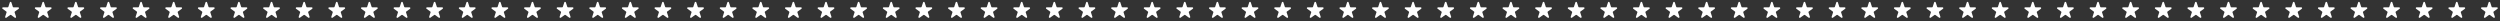 <?xml version="1.0" encoding="UTF-8"?> <svg xmlns="http://www.w3.org/2000/svg" width="1533" height="13" viewBox="0 0 1533 13" fill="none"><rect x="0" y="0" width="1533" height="13" fill="#333333" stroke="none"/><path d="M66.025 1.464C66.174 1.003 66.826 1.003 66.975 1.464L67.847 4.146C67.914 4.352 68.106 4.491 68.323 4.491H71.143C71.627 4.491 71.829 5.111 71.437 5.396L69.155 7.054C68.98 7.181 68.907 7.407 68.974 7.613L69.845 10.295C69.995 10.756 69.468 11.139 69.076 10.854L66.794 9.196C66.619 9.069 66.381 9.069 66.206 9.196L63.924 10.854C63.532 11.139 63.005 10.756 63.155 10.295L64.026 7.613C64.093 7.407 64.02 7.181 63.845 7.054L61.563 5.396C61.171 5.111 61.373 4.491 61.857 4.491H64.677C64.894 4.491 65.086 4.352 65.153 4.146L66.025 1.464Z" fill="white"></path><path d="M706.024 1.464C706.174 1.003 706.826 1.003 706.976 1.464L707.847 4.146C707.914 4.352 708.106 4.491 708.323 4.491H711.143C711.627 4.491 711.829 5.111 711.437 5.396L709.155 7.054C708.98 7.181 708.907 7.407 708.974 7.613L709.845 10.295C709.995 10.756 709.468 11.139 709.076 10.854L706.794 9.196C706.619 9.069 706.381 9.069 706.206 9.196L703.924 10.854C703.532 11.139 703.005 10.756 703.155 10.295L704.026 7.613C704.093 7.407 704.02 7.181 703.845 7.054L701.563 5.396C701.171 5.111 701.373 4.491 701.857 4.491H704.677C704.894 4.491 705.086 4.352 705.153 4.146L706.024 1.464Z" fill="white"></path><path d="M386.024 1.464C386.174 1.003 386.826 1.003 386.976 1.464L387.847 4.146C387.914 4.352 388.106 4.491 388.323 4.491H391.143C391.627 4.491 391.829 5.111 391.437 5.396L389.155 7.054C388.98 7.181 388.907 7.407 388.974 7.613L389.845 10.295C389.995 10.756 389.468 11.139 389.076 10.854L386.794 9.196C386.619 9.069 386.381 9.069 386.206 9.196L383.924 10.854C383.532 11.139 383.005 10.756 383.155 10.295L384.026 7.613C384.093 7.407 384.02 7.181 383.845 7.054L381.563 5.396C381.171 5.111 381.373 4.491 381.857 4.491H384.677C384.894 4.491 385.086 4.352 385.153 4.146L386.024 1.464Z" fill="white"></path><path d="M1026.02 1.464C1026.17 1.003 1026.83 1.003 1026.98 1.464L1027.85 4.146C1027.91 4.352 1028.11 4.491 1028.32 4.491H1031.14C1031.63 4.491 1031.83 5.111 1031.44 5.396L1029.16 7.054C1028.98 7.181 1028.91 7.407 1028.97 7.613L1029.85 10.295C1029.99 10.756 1029.47 11.139 1029.08 10.854L1026.79 9.196C1026.62 9.069 1026.38 9.069 1026.21 9.196L1023.92 10.854C1023.53 11.139 1023.01 10.756 1023.15 10.295L1024.03 7.613C1024.09 7.407 1024.02 7.181 1023.84 7.054L1021.56 5.396C1021.17 5.111 1021.37 4.491 1021.86 4.491H1024.68C1024.89 4.491 1025.09 4.352 1025.15 4.146L1026.02 1.464Z" fill="white"></path><path d="M226.024 1.464C226.174 1.003 226.826 1.003 226.976 1.464L227.847 4.146C227.914 4.352 228.106 4.491 228.323 4.491H231.143C231.627 4.491 231.829 5.111 231.437 5.396L229.155 7.054C228.98 7.181 228.907 7.407 228.974 7.613L229.845 10.295C229.995 10.756 229.468 11.139 229.076 10.854L226.794 9.196C226.619 9.069 226.381 9.069 226.206 9.196L223.924 10.854C223.532 11.139 223.005 10.756 223.155 10.295L224.026 7.613C224.093 7.407 224.02 7.181 223.845 7.054L221.563 5.396C221.171 5.111 221.373 4.491 221.857 4.491H224.677C224.894 4.491 225.086 4.352 225.153 4.146L226.024 1.464Z" fill="white"></path><path d="M866.024 1.464C866.174 1.003 866.826 1.003 866.976 1.464L867.847 4.146C867.914 4.352 868.106 4.491 868.323 4.491H871.143C871.627 4.491 871.829 5.111 871.437 5.396L869.155 7.054C868.98 7.181 868.907 7.407 868.974 7.613L869.845 10.295C869.995 10.756 869.468 11.139 869.076 10.854L866.794 9.196C866.619 9.069 866.381 9.069 866.206 9.196L863.924 10.854C863.532 11.139 863.005 10.756 863.155 10.295L864.026 7.613C864.093 7.407 864.02 7.181 863.845 7.054L861.563 5.396C861.171 5.111 861.373 4.491 861.857 4.491H864.677C864.894 4.491 865.086 4.352 865.153 4.146L866.024 1.464Z" fill="white"></path><path d="M546.024 1.464C546.174 1.003 546.826 1.003 546.976 1.464L547.847 4.146C547.914 4.352 548.106 4.491 548.323 4.491H551.143C551.627 4.491 551.829 5.111 551.437 5.396L549.155 7.054C548.98 7.181 548.907 7.407 548.974 7.613L549.845 10.295C549.995 10.756 549.468 11.139 549.076 10.854L546.794 9.196C546.619 9.069 546.381 9.069 546.206 9.196L543.924 10.854C543.532 11.139 543.005 10.756 543.155 10.295L544.026 7.613C544.093 7.407 544.02 7.181 543.845 7.054L541.563 5.396C541.171 5.111 541.373 4.491 541.857 4.491H544.677C544.894 4.491 545.086 4.352 545.153 4.146L546.024 1.464Z" fill="white"></path><path d="M1186.02 1.464C1186.17 1.003 1186.83 1.003 1186.98 1.464L1187.85 4.146C1187.91 4.352 1188.11 4.491 1188.32 4.491H1191.14C1191.63 4.491 1191.83 5.111 1191.44 5.396L1189.16 7.054C1188.98 7.181 1188.91 7.407 1188.97 7.613L1189.85 10.295C1189.99 10.756 1189.47 11.139 1189.08 10.854L1186.79 9.196C1186.62 9.069 1186.38 9.069 1186.21 9.196L1183.92 10.854C1183.53 11.139 1183.01 10.756 1183.15 10.295L1184.03 7.613C1184.09 7.407 1184.02 7.181 1183.84 7.054L1181.56 5.396C1181.17 5.111 1181.37 4.491 1181.86 4.491H1184.68C1184.89 4.491 1185.09 4.352 1185.15 4.146L1186.02 1.464Z" fill="white"></path><path d="M1426.02 1.464C1426.17 1.003 1426.83 1.003 1426.98 1.464L1427.85 4.146C1427.91 4.352 1428.11 4.491 1428.32 4.491H1431.14C1431.63 4.491 1431.83 5.111 1431.44 5.396L1429.16 7.054C1428.98 7.181 1428.91 7.407 1428.97 7.613L1429.85 10.295C1429.99 10.756 1429.47 11.139 1429.08 10.854L1426.79 9.196C1426.62 9.069 1426.38 9.069 1426.21 9.196L1423.92 10.854C1423.53 11.139 1423.01 10.756 1423.15 10.295L1424.03 7.613C1424.09 7.407 1424.02 7.181 1423.84 7.054L1421.56 5.396C1421.17 5.111 1421.37 4.491 1421.86 4.491H1424.68C1424.89 4.491 1425.09 4.352 1425.15 4.146L1426.02 1.464Z" fill="white"></path><path d="M146.024 1.464C146.174 1.003 146.826 1.003 146.976 1.464L147.847 4.146C147.914 4.352 148.106 4.491 148.323 4.491H151.143C151.627 4.491 151.829 5.111 151.437 5.396L149.155 7.054C148.98 7.181 148.907 7.407 148.974 7.613L149.845 10.295C149.995 10.756 149.468 11.139 149.076 10.854L146.794 9.196C146.619 9.069 146.381 9.069 146.206 9.196L143.924 10.854C143.532 11.139 143.005 10.756 143.155 10.295L144.026 7.613C144.093 7.407 144.02 7.181 143.845 7.054L141.563 5.396C141.171 5.111 141.373 4.491 141.857 4.491H144.677C144.894 4.491 145.086 4.352 145.153 4.146L146.024 1.464Z" fill="white"></path><path d="M786.024 1.464C786.174 1.003 786.826 1.003 786.976 1.464L787.847 4.146C787.914 4.352 788.106 4.491 788.323 4.491H791.143C791.627 4.491 791.829 5.111 791.437 5.396L789.155 7.054C788.98 7.181 788.907 7.407 788.974 7.613L789.845 10.295C789.995 10.756 789.468 11.139 789.076 10.854L786.794 9.196C786.619 9.069 786.381 9.069 786.206 9.196L783.924 10.854C783.532 11.139 783.005 10.756 783.155 10.295L784.026 7.613C784.093 7.407 784.02 7.181 783.845 7.054L781.563 5.396C781.171 5.111 781.373 4.491 781.857 4.491H784.677C784.894 4.491 785.086 4.352 785.153 4.146L786.024 1.464Z" fill="white"></path><path d="M466.024 1.464C466.174 1.003 466.826 1.003 466.976 1.464L467.847 4.146C467.914 4.352 468.106 4.491 468.323 4.491H471.143C471.627 4.491 471.829 5.111 471.437 5.396L469.155 7.054C468.98 7.181 468.907 7.407 468.974 7.613L469.845 10.295C469.995 10.756 469.468 11.139 469.076 10.854L466.794 9.196C466.619 9.069 466.381 9.069 466.206 9.196L463.924 10.854C463.532 11.139 463.005 10.756 463.155 10.295L464.026 7.613C464.093 7.407 464.02 7.181 463.845 7.054L461.563 5.396C461.171 5.111 461.373 4.491 461.857 4.491H464.677C464.894 4.491 465.086 4.352 465.153 4.146L466.024 1.464Z" fill="white"></path><path d="M1106.02 1.464C1106.17 1.003 1106.83 1.003 1106.98 1.464L1107.85 4.146C1107.91 4.352 1108.11 4.491 1108.32 4.491H1111.14C1111.63 4.491 1111.83 5.111 1111.44 5.396L1109.16 7.054C1108.98 7.181 1108.91 7.407 1108.97 7.613L1109.85 10.295C1109.99 10.756 1109.47 11.139 1109.08 10.854L1106.79 9.196C1106.62 9.069 1106.38 9.069 1106.21 9.196L1103.92 10.854C1103.53 11.139 1103.01 10.756 1103.15 10.295L1104.03 7.613C1104.09 7.407 1104.02 7.181 1103.84 7.054L1101.56 5.396C1101.17 5.111 1101.37 4.491 1101.86 4.491H1104.68C1104.89 4.491 1105.09 4.352 1105.15 4.146L1106.02 1.464Z" fill="white"></path><path d="M1346.02 1.464C1346.17 1.003 1346.83 1.003 1346.98 1.464L1347.85 4.146C1347.91 4.352 1348.11 4.491 1348.32 4.491H1351.14C1351.63 4.491 1351.83 5.111 1351.44 5.396L1349.16 7.054C1348.98 7.181 1348.91 7.407 1348.97 7.613L1349.85 10.295C1349.99 10.756 1349.47 11.139 1349.08 10.854L1346.79 9.196C1346.62 9.069 1346.38 9.069 1346.21 9.196L1343.92 10.854C1343.53 11.139 1343.01 10.756 1343.15 10.295L1344.03 7.613C1344.09 7.407 1344.02 7.181 1343.84 7.054L1341.56 5.396C1341.17 5.111 1341.37 4.491 1341.86 4.491H1344.68C1344.89 4.491 1345.09 4.352 1345.15 4.146L1346.02 1.464Z" fill="white"></path><path d="M306.024 1.464C306.174 1.003 306.826 1.003 306.976 1.464L307.847 4.146C307.914 4.352 308.106 4.491 308.323 4.491H311.143C311.627 4.491 311.829 5.111 311.437 5.396L309.155 7.054C308.98 7.181 308.907 7.407 308.974 7.613L309.845 10.295C309.995 10.756 309.468 11.139 309.076 10.854L306.794 9.196C306.619 9.069 306.381 9.069 306.206 9.196L303.924 10.854C303.532 11.139 303.005 10.756 303.155 10.295L304.026 7.613C304.093 7.407 304.02 7.181 303.845 7.054L301.563 5.396C301.171 5.111 301.373 4.491 301.857 4.491H304.677C304.894 4.491 305.086 4.352 305.153 4.146L306.024 1.464Z" fill="white"></path><path d="M946.024 1.464C946.174 1.003 946.826 1.003 946.976 1.464L947.847 4.146C947.914 4.352 948.106 4.491 948.323 4.491H951.143C951.627 4.491 951.829 5.111 951.437 5.396L949.155 7.054C948.98 7.181 948.907 7.407 948.974 7.613L949.845 10.295C949.995 10.756 949.468 11.139 949.076 10.854L946.794 9.196C946.619 9.069 946.381 9.069 946.206 9.196L943.924 10.854C943.532 11.139 943.005 10.756 943.155 10.295L944.026 7.613C944.093 7.407 944.02 7.181 943.845 7.054L941.563 5.396C941.171 5.111 941.373 4.491 941.857 4.491H944.677C944.894 4.491 945.086 4.352 945.153 4.146L946.024 1.464Z" fill="white"></path><path d="M626.024 1.464C626.174 1.003 626.826 1.003 626.976 1.464L627.847 4.146C627.914 4.352 628.106 4.491 628.323 4.491H631.143C631.627 4.491 631.829 5.111 631.437 5.396L629.155 7.054C628.98 7.181 628.907 7.407 628.974 7.613L629.845 10.295C629.995 10.756 629.468 11.139 629.076 10.854L626.794 9.196C626.619 9.069 626.381 9.069 626.206 9.196L623.924 10.854C623.532 11.139 623.005 10.756 623.155 10.295L624.026 7.613C624.093 7.407 624.02 7.181 623.845 7.054L621.563 5.396C621.171 5.111 621.373 4.491 621.857 4.491H624.677C624.894 4.491 625.086 4.352 625.153 4.146L626.024 1.464Z" fill="white"></path><path d="M1266.02 1.464C1266.17 1.003 1266.83 1.003 1266.98 1.464L1267.85 4.146C1267.91 4.352 1268.11 4.491 1268.32 4.491H1271.14C1271.63 4.491 1271.83 5.111 1271.44 5.396L1269.16 7.054C1268.98 7.181 1268.91 7.407 1268.97 7.613L1269.85 10.295C1269.99 10.756 1269.47 11.139 1269.08 10.854L1266.79 9.196C1266.62 9.069 1266.38 9.069 1266.21 9.196L1263.92 10.854C1263.53 11.139 1263.01 10.756 1263.15 10.295L1264.03 7.613C1264.09 7.407 1264.02 7.181 1263.84 7.054L1261.56 5.396C1261.17 5.111 1261.37 4.491 1261.86 4.491H1264.68C1264.89 4.491 1265.09 4.352 1265.15 4.146L1266.02 1.464Z" fill="white"></path><path d="M1506.02 1.464C1506.17 1.003 1506.83 1.003 1506.98 1.464L1507.85 4.146C1507.91 4.352 1508.11 4.491 1508.32 4.491H1511.14C1511.63 4.491 1511.83 5.111 1511.44 5.396L1509.16 7.054C1508.98 7.181 1508.91 7.407 1508.97 7.613L1509.85 10.295C1509.99 10.756 1509.47 11.139 1509.08 10.854L1506.79 9.196C1506.62 9.069 1506.38 9.069 1506.21 9.196L1503.92 10.854C1503.53 11.139 1503.01 10.756 1503.15 10.295L1504.03 7.613C1504.09 7.407 1504.02 7.181 1503.84 7.054L1501.56 5.396C1501.17 5.111 1501.37 4.491 1501.86 4.491H1504.68C1504.89 4.491 1505.09 4.352 1505.15 4.146L1506.02 1.464Z" fill="white"></path><path d="M1526.02 1.464C1526.17 1.003 1526.83 1.003 1526.98 1.464L1527.85 4.146C1527.91 4.352 1528.11 4.491 1528.32 4.491H1531.14C1531.63 4.491 1531.83 5.111 1531.44 5.396L1529.16 7.054C1528.98 7.181 1528.91 7.407 1528.97 7.613L1529.85 10.295C1529.99 10.756 1529.47 11.139 1529.08 10.854L1526.79 9.196C1526.62 9.069 1526.38 9.069 1526.21 9.196L1523.92 10.854C1523.53 11.139 1523.01 10.756 1523.15 10.295L1524.03 7.613C1524.09 7.407 1524.02 7.181 1523.84 7.054L1521.56 5.396C1521.17 5.111 1521.37 4.491 1521.86 4.491H1524.68C1524.89 4.491 1525.09 4.352 1525.15 4.146L1526.02 1.464Z" fill="white"></path><path d="M26.024 1.464C26.174 1.003 26.826 1.003 26.976 1.464L27.847 4.146C27.914 4.352 28.106 4.491 28.323 4.491H31.143C31.627 4.491 31.829 5.111 31.437 5.396L29.155 7.054C28.98 7.181 28.907 7.407 28.974 7.613L29.845 10.295C29.995 10.756 29.468 11.139 29.076 10.854L26.794 9.196C26.619 9.069 26.381 9.069 26.206 9.196L23.924 10.854C23.532 11.139 23.005 10.756 23.155 10.295L24.026 7.613C24.093 7.407 24.02 7.181 23.845 7.054L21.563 5.396C21.171 5.111 21.373 4.491 21.857 4.491H24.677C24.894 4.491 25.086 4.352 25.153 4.146L26.024 1.464Z" fill="white"></path><path d="M666.024 1.464C666.174 1.003 666.826 1.003 666.976 1.464L667.847 4.146C667.914 4.352 668.106 4.491 668.323 4.491H671.143C671.627 4.491 671.829 5.111 671.437 5.396L669.155 7.054C668.98 7.181 668.907 7.407 668.974 7.613L669.845 10.295C669.995 10.756 669.468 11.139 669.076 10.854L666.794 9.196C666.619 9.069 666.381 9.069 666.206 9.196L663.924 10.854C663.532 11.139 663.005 10.756 663.155 10.295L664.026 7.613C664.093 7.407 664.02 7.181 663.845 7.054L661.563 5.396C661.171 5.111 661.373 4.491 661.857 4.491H664.677C664.894 4.491 665.086 4.352 665.153 4.146L666.024 1.464Z" fill="white"></path><path d="M346.024 1.464C346.174 1.003 346.826 1.003 346.976 1.464L347.847 4.146C347.914 4.352 348.106 4.491 348.323 4.491H351.143C351.627 4.491 351.829 5.111 351.437 5.396L349.155 7.054C348.98 7.181 348.907 7.407 348.974 7.613L349.845 10.295C349.995 10.756 349.468 11.139 349.076 10.854L346.794 9.196C346.619 9.069 346.381 9.069 346.206 9.196L343.924 10.854C343.532 11.139 343.005 10.756 343.155 10.295L344.026 7.613C344.093 7.407 344.02 7.181 343.845 7.054L341.563 5.396C341.171 5.111 341.373 4.491 341.857 4.491H344.677C344.894 4.491 345.086 4.352 345.153 4.146L346.024 1.464Z" fill="white"></path><path d="M986.024 1.464C986.174 1.003 986.826 1.003 986.976 1.464L987.847 4.146C987.914 4.352 988.106 4.491 988.323 4.491H991.143C991.627 4.491 991.829 5.111 991.437 5.396L989.155 7.054C988.98 7.181 988.907 7.407 988.974 7.613L989.845 10.295C989.995 10.756 989.468 11.139 989.076 10.854L986.794 9.196C986.619 9.069 986.381 9.069 986.206 9.196L983.924 10.854C983.532 11.139 983.005 10.756 983.155 10.295L984.026 7.613C984.093 7.407 984.02 7.181 983.845 7.054L981.563 5.396C981.171 5.111 981.373 4.491 981.857 4.491H984.677C984.894 4.491 985.086 4.352 985.153 4.146L986.024 1.464Z" fill="white"></path><path d="M186.024 1.464C186.174 1.003 186.826 1.003 186.976 1.464L187.847 4.146C187.914 4.352 188.106 4.491 188.323 4.491H191.143C191.627 4.491 191.829 5.111 191.437 5.396L189.155 7.054C188.98 7.181 188.907 7.407 188.974 7.613L189.845 10.295C189.995 10.756 189.468 11.139 189.076 10.854L186.794 9.196C186.619 9.069 186.381 9.069 186.206 9.196L183.924 10.854C183.532 11.139 183.005 10.756 183.155 10.295L184.026 7.613C184.093 7.407 184.02 7.181 183.845 7.054L181.563 5.396C181.171 5.111 181.373 4.491 181.857 4.491H184.677C184.894 4.491 185.086 4.352 185.153 4.146L186.024 1.464Z" fill="white"></path><path d="M826.024 1.464C826.174 1.003 826.826 1.003 826.976 1.464L827.847 4.146C827.914 4.352 828.106 4.491 828.323 4.491H831.143C831.627 4.491 831.829 5.111 831.437 5.396L829.155 7.054C828.98 7.181 828.907 7.407 828.974 7.613L829.845 10.295C829.995 10.756 829.468 11.139 829.076 10.854L826.794 9.196C826.619 9.069 826.381 9.069 826.206 9.196L823.924 10.854C823.532 11.139 823.005 10.756 823.155 10.295L824.026 7.613C824.093 7.407 824.02 7.181 823.845 7.054L821.563 5.396C821.171 5.111 821.373 4.491 821.857 4.491H824.677C824.894 4.491 825.086 4.352 825.153 4.146L826.024 1.464Z" fill="white"></path><path d="M506.024 1.464C506.174 1.003 506.826 1.003 506.976 1.464L507.847 4.146C507.914 4.352 508.106 4.491 508.323 4.491H511.143C511.627 4.491 511.829 5.111 511.437 5.396L509.155 7.054C508.98 7.181 508.907 7.407 508.974 7.613L509.845 10.295C509.995 10.756 509.468 11.139 509.076 10.854L506.794 9.196C506.619 9.069 506.381 9.069 506.206 9.196L503.924 10.854C503.532 11.139 503.005 10.756 503.155 10.295L504.026 7.613C504.093 7.407 504.02 7.181 503.845 7.054L501.563 5.396C501.171 5.111 501.373 4.491 501.857 4.491H504.677C504.894 4.491 505.086 4.352 505.153 4.146L506.024 1.464Z" fill="white"></path><path d="M1146.02 1.464C1146.17 1.003 1146.83 1.003 1146.98 1.464L1147.85 4.146C1147.91 4.352 1148.11 4.491 1148.32 4.491H1151.14C1151.63 4.491 1151.83 5.111 1151.44 5.396L1149.16 7.054C1148.98 7.181 1148.91 7.407 1148.97 7.613L1149.85 10.295C1149.99 10.756 1149.47 11.139 1149.08 10.854L1146.79 9.196C1146.62 9.069 1146.38 9.069 1146.21 9.196L1143.92 10.854C1143.53 11.139 1143.01 10.756 1143.15 10.295L1144.03 7.613C1144.09 7.407 1144.02 7.181 1143.84 7.054L1141.56 5.396C1141.17 5.111 1141.37 4.491 1141.86 4.491H1144.68C1144.89 4.491 1145.09 4.352 1145.15 4.146L1146.02 1.464Z" fill="white"></path><path d="M1386.02 1.464C1386.17 1.003 1386.83 1.003 1386.98 1.464L1387.85 4.146C1387.91 4.352 1388.11 4.491 1388.32 4.491H1391.14C1391.63 4.491 1391.83 5.111 1391.44 5.396L1389.16 7.054C1388.98 7.181 1388.91 7.407 1388.97 7.613L1389.85 10.295C1389.99 10.756 1389.47 11.139 1389.08 10.854L1386.79 9.196C1386.62 9.069 1386.38 9.069 1386.21 9.196L1383.92 10.854C1383.53 11.139 1383.01 10.756 1383.15 10.295L1384.03 7.613C1384.09 7.407 1384.02 7.181 1383.84 7.054L1381.56 5.396C1381.17 5.111 1381.37 4.491 1381.86 4.491H1384.68C1384.89 4.491 1385.09 4.352 1385.15 4.146L1386.02 1.464Z" fill="white"></path><path d="M106.024 1.464C106.174 1.003 106.826 1.003 106.976 1.464L107.847 4.146C107.914 4.352 108.106 4.491 108.323 4.491H111.143C111.627 4.491 111.829 5.111 111.437 5.396L109.155 7.054C108.98 7.181 108.907 7.407 108.974 7.613L109.845 10.295C109.995 10.756 109.468 11.139 109.076 10.854L106.794 9.196C106.619 9.069 106.381 9.069 106.206 9.196L103.924 10.854C103.532 11.139 103.005 10.756 103.155 10.295L104.026 7.613C104.093 7.407 104.02 7.181 103.845 7.054L101.563 5.396C101.171 5.111 101.373 4.491 101.857 4.491H104.677C104.894 4.491 105.086 4.352 105.153 4.146L106.024 1.464Z" fill="white"></path><path d="M746.024 1.464C746.174 1.003 746.826 1.003 746.976 1.464L747.847 4.146C747.914 4.352 748.106 4.491 748.323 4.491H751.143C751.627 4.491 751.829 5.111 751.437 5.396L749.155 7.054C748.98 7.181 748.907 7.407 748.974 7.613L749.845 10.295C749.995 10.756 749.468 11.139 749.076 10.854L746.794 9.196C746.619 9.069 746.381 9.069 746.206 9.196L743.924 10.854C743.532 11.139 743.005 10.756 743.155 10.295L744.026 7.613C744.093 7.407 744.02 7.181 743.845 7.054L741.563 5.396C741.171 5.111 741.373 4.491 741.857 4.491H744.677C744.894 4.491 745.086 4.352 745.153 4.146L746.024 1.464Z" fill="white"></path><path d="M426.024 1.464C426.174 1.003 426.826 1.003 426.976 1.464L427.847 4.146C427.914 4.352 428.106 4.491 428.323 4.491H431.143C431.627 4.491 431.829 5.111 431.437 5.396L429.155 7.054C428.98 7.181 428.907 7.407 428.974 7.613L429.845 10.295C429.995 10.756 429.468 11.139 429.076 10.854L426.794 9.196C426.619 9.069 426.381 9.069 426.206 9.196L423.924 10.854C423.532 11.139 423.005 10.756 423.155 10.295L424.026 7.613C424.093 7.407 424.02 7.181 423.845 7.054L421.563 5.396C421.171 5.111 421.373 4.491 421.857 4.491H424.677C424.894 4.491 425.086 4.352 425.153 4.146L426.024 1.464Z" fill="white"></path><path d="M1066.02 1.464C1066.17 1.003 1066.83 1.003 1066.98 1.464L1067.85 4.146C1067.91 4.352 1068.11 4.491 1068.32 4.491H1071.14C1071.63 4.491 1071.83 5.111 1071.44 5.396L1069.16 7.054C1068.98 7.181 1068.91 7.407 1068.97 7.613L1069.85 10.295C1069.99 10.756 1069.47 11.139 1069.08 10.854L1066.79 9.196C1066.62 9.069 1066.38 9.069 1066.21 9.196L1063.92 10.854C1063.53 11.139 1063.01 10.756 1063.15 10.295L1064.03 7.613C1064.09 7.407 1064.02 7.181 1063.84 7.054L1061.56 5.396C1061.17 5.111 1061.37 4.491 1061.86 4.491H1064.68C1064.89 4.491 1065.09 4.352 1065.15 4.146L1066.02 1.464Z" fill="white"></path><path d="M1306.02 1.464C1306.17 1.003 1306.83 1.003 1306.98 1.464L1307.85 4.146C1307.91 4.352 1308.11 4.491 1308.32 4.491H1311.14C1311.63 4.491 1311.83 5.111 1311.44 5.396L1309.16 7.054C1308.98 7.181 1308.91 7.407 1308.97 7.613L1309.85 10.295C1309.99 10.756 1309.47 11.139 1309.08 10.854L1306.79 9.196C1306.62 9.069 1306.38 9.069 1306.21 9.196L1303.92 10.854C1303.53 11.139 1303.01 10.756 1303.15 10.295L1304.03 7.613C1304.09 7.407 1304.02 7.181 1303.84 7.054L1301.56 5.396C1301.17 5.111 1301.37 4.491 1301.86 4.491H1304.68C1304.89 4.491 1305.09 4.352 1305.15 4.146L1306.02 1.464Z" fill="white"></path><path d="M266.024 1.464C266.174 1.003 266.826 1.003 266.976 1.464L267.847 4.146C267.914 4.352 268.106 4.491 268.323 4.491H271.143C271.627 4.491 271.829 5.111 271.437 5.396L269.155 7.054C268.98 7.181 268.907 7.407 268.974 7.613L269.845 10.295C269.995 10.756 269.468 11.139 269.076 10.854L266.794 9.196C266.619 9.069 266.381 9.069 266.206 9.196L263.924 10.854C263.532 11.139 263.005 10.756 263.155 10.295L264.026 7.613C264.093 7.407 264.02 7.181 263.845 7.054L261.563 5.396C261.171 5.111 261.373 4.491 261.857 4.491H264.677C264.894 4.491 265.086 4.352 265.153 4.146L266.024 1.464Z" fill="white"></path><path d="M906.024 1.464C906.174 1.003 906.826 1.003 906.976 1.464L907.847 4.146C907.914 4.352 908.106 4.491 908.323 4.491H911.143C911.627 4.491 911.829 5.111 911.437 5.396L909.155 7.054C908.98 7.181 908.907 7.407 908.974 7.613L909.845 10.295C909.995 10.756 909.468 11.139 909.076 10.854L906.794 9.196C906.619 9.069 906.381 9.069 906.206 9.196L903.924 10.854C903.532 11.139 903.005 10.756 903.155 10.295L904.026 7.613C904.093 7.407 904.02 7.181 903.845 7.054L901.563 5.396C901.171 5.111 901.373 4.491 901.857 4.491H904.677C904.894 4.491 905.086 4.352 905.153 4.146L906.024 1.464Z" fill="white"></path><path d="M586.024 1.464C586.174 1.003 586.826 1.003 586.976 1.464L587.847 4.146C587.914 4.352 588.106 4.491 588.323 4.491H591.143C591.627 4.491 591.829 5.111 591.437 5.396L589.155 7.054C588.98 7.181 588.907 7.407 588.974 7.613L589.845 10.295C589.995 10.756 589.468 11.139 589.076 10.854L586.794 9.196C586.619 9.069 586.381 9.069 586.206 9.196L583.924 10.854C583.532 11.139 583.005 10.756 583.155 10.295L584.026 7.613C584.093 7.407 584.02 7.181 583.845 7.054L581.563 5.396C581.171 5.111 581.373 4.491 581.857 4.491H584.677C584.894 4.491 585.086 4.352 585.153 4.146L586.024 1.464Z" fill="white"></path><path d="M1226.02 1.464C1226.17 1.003 1226.83 1.003 1226.98 1.464L1227.85 4.146C1227.91 4.352 1228.11 4.491 1228.32 4.491H1231.14C1231.63 4.491 1231.83 5.111 1231.44 5.396L1229.16 7.054C1228.98 7.181 1228.91 7.407 1228.97 7.613L1229.85 10.295C1229.99 10.756 1229.47 11.139 1229.08 10.854L1226.79 9.196C1226.62 9.069 1226.38 9.069 1226.21 9.196L1223.92 10.854C1223.53 11.139 1223.01 10.756 1223.15 10.295L1224.03 7.613C1224.09 7.407 1224.02 7.181 1223.84 7.054L1221.56 5.396C1221.17 5.111 1221.37 4.491 1221.86 4.491H1224.68C1224.89 4.491 1225.09 4.352 1225.15 4.146L1226.02 1.464Z" fill="white"></path><path d="M1466.02 1.464C1466.17 1.003 1466.83 1.003 1466.98 1.464L1467.85 4.146C1467.91 4.352 1468.11 4.491 1468.32 4.491H1471.14C1471.63 4.491 1471.83 5.111 1471.44 5.396L1469.16 7.054C1468.98 7.181 1468.91 7.407 1468.97 7.613L1469.85 10.295C1469.99 10.756 1469.47 11.139 1469.08 10.854L1466.79 9.196C1466.62 9.069 1466.38 9.069 1466.21 9.196L1463.92 10.854C1463.53 11.139 1463.01 10.756 1463.15 10.295L1464.03 7.613C1464.09 7.407 1464.02 7.181 1463.84 7.054L1461.56 5.396C1461.17 5.111 1461.37 4.491 1461.86 4.491H1464.68C1464.89 4.491 1465.09 4.352 1465.15 4.146L1466.02 1.464Z" fill="white"></path><path d="M46.025 1.464C46.174 1.003 46.826 1.003 46.975 1.464L47.847 4.146C47.914 4.352 48.106 4.491 48.323 4.491H51.143C51.627 4.491 51.829 5.111 51.437 5.396L49.155 7.054C48.98 7.181 48.907 7.407 48.974 7.613L49.845 10.295C49.995 10.756 49.468 11.139 49.076 10.854L46.794 9.196C46.619 9.069 46.381 9.069 46.206 9.196L43.924 10.854C43.532 11.139 43.005 10.756 43.155 10.295L44.026 7.613C44.093 7.407 44.02 7.181 43.845 7.054L41.563 5.396C41.171 5.111 41.373 4.491 41.857 4.491H44.677C44.894 4.491 45.086 4.352 45.153 4.146L46.025 1.464Z" fill="white"></path><path d="M686.024 1.464C686.174 1.003 686.826 1.003 686.976 1.464L687.847 4.146C687.914 4.352 688.106 4.491 688.323 4.491H691.143C691.627 4.491 691.829 5.111 691.437 5.396L689.155 7.054C688.98 7.181 688.907 7.407 688.974 7.613L689.845 10.295C689.995 10.756 689.468 11.139 689.076 10.854L686.794 9.196C686.619 9.069 686.381 9.069 686.206 9.196L683.924 10.854C683.532 11.139 683.005 10.756 683.155 10.295L684.026 7.613C684.093 7.407 684.02 7.181 683.845 7.054L681.563 5.396C681.171 5.111 681.373 4.491 681.857 4.491H684.677C684.894 4.491 685.086 4.352 685.153 4.146L686.024 1.464Z" fill="white"></path><path d="M366.024 1.464C366.174 1.003 366.826 1.003 366.976 1.464L367.847 4.146C367.914 4.352 368.106 4.491 368.323 4.491H371.143C371.627 4.491 371.829 5.111 371.437 5.396L369.155 7.054C368.98 7.181 368.907 7.407 368.974 7.613L369.845 10.295C369.995 10.756 369.468 11.139 369.076 10.854L366.794 9.196C366.619 9.069 366.381 9.069 366.206 9.196L363.924 10.854C363.532 11.139 363.005 10.756 363.155 10.295L364.026 7.613C364.093 7.407 364.02 7.181 363.845 7.054L361.563 5.396C361.171 5.111 361.373 4.491 361.857 4.491H364.677C364.894 4.491 365.086 4.352 365.153 4.146L366.024 1.464Z" fill="white"></path><path d="M1006.02 1.464C1006.17 1.003 1006.83 1.003 1006.98 1.464L1007.85 4.146C1007.91 4.352 1008.11 4.491 1008.32 4.491H1011.14C1011.63 4.491 1011.83 5.111 1011.44 5.396L1009.16 7.054C1008.98 7.181 1008.91 7.407 1008.97 7.613L1009.85 10.295C1009.99 10.756 1009.47 11.139 1009.08 10.854L1006.79 9.196C1006.62 9.069 1006.38 9.069 1006.21 9.196L1003.92 10.854C1003.53 11.139 1003.01 10.756 1003.15 10.295L1004.03 7.613C1004.09 7.407 1004.02 7.181 1003.84 7.054L1001.56 5.396C1001.17 5.111 1001.37 4.491 1001.86 4.491H1004.68C1004.89 4.491 1005.09 4.352 1005.15 4.146L1006.02 1.464Z" fill="white"></path><path d="M206.024 1.464C206.174 1.003 206.826 1.003 206.976 1.464L207.847 4.146C207.914 4.352 208.106 4.491 208.323 4.491H211.143C211.627 4.491 211.829 5.111 211.437 5.396L209.155 7.054C208.98 7.181 208.907 7.407 208.974 7.613L209.845 10.295C209.995 10.756 209.468 11.139 209.076 10.854L206.794 9.196C206.619 9.069 206.381 9.069 206.206 9.196L203.924 10.854C203.532 11.139 203.005 10.756 203.155 10.295L204.026 7.613C204.093 7.407 204.02 7.181 203.845 7.054L201.563 5.396C201.171 5.111 201.373 4.491 201.857 4.491H204.677C204.894 4.491 205.086 4.352 205.153 4.146L206.024 1.464Z" fill="white"></path><path d="M846.024 1.464C846.174 1.003 846.826 1.003 846.976 1.464L847.847 4.146C847.914 4.352 848.106 4.491 848.323 4.491H851.143C851.627 4.491 851.829 5.111 851.437 5.396L849.155 7.054C848.98 7.181 848.907 7.407 848.974 7.613L849.845 10.295C849.995 10.756 849.468 11.139 849.076 10.854L846.794 9.196C846.619 9.069 846.381 9.069 846.206 9.196L843.924 10.854C843.532 11.139 843.005 10.756 843.155 10.295L844.026 7.613C844.093 7.407 844.02 7.181 843.845 7.054L841.563 5.396C841.171 5.111 841.373 4.491 841.857 4.491H844.677C844.894 4.491 845.086 4.352 845.153 4.146L846.024 1.464Z" fill="white"></path><path d="M526.024 1.464C526.174 1.003 526.826 1.003 526.976 1.464L527.847 4.146C527.914 4.352 528.106 4.491 528.323 4.491H531.143C531.627 4.491 531.829 5.111 531.437 5.396L529.155 7.054C528.98 7.181 528.907 7.407 528.974 7.613L529.845 10.295C529.995 10.756 529.468 11.139 529.076 10.854L526.794 9.196C526.619 9.069 526.381 9.069 526.206 9.196L523.924 10.854C523.532 11.139 523.005 10.756 523.155 10.295L524.026 7.613C524.093 7.407 524.02 7.181 523.845 7.054L521.563 5.396C521.171 5.111 521.373 4.491 521.857 4.491H524.677C524.894 4.491 525.086 4.352 525.153 4.146L526.024 1.464Z" fill="white"></path><path d="M1166.02 1.464C1166.17 1.003 1166.83 1.003 1166.98 1.464L1167.85 4.146C1167.91 4.352 1168.11 4.491 1168.32 4.491H1171.14C1171.63 4.491 1171.83 5.111 1171.44 5.396L1169.16 7.054C1168.98 7.181 1168.91 7.407 1168.97 7.613L1169.85 10.295C1169.99 10.756 1169.47 11.139 1169.08 10.854L1166.79 9.196C1166.62 9.069 1166.38 9.069 1166.21 9.196L1163.92 10.854C1163.53 11.139 1163.01 10.756 1163.15 10.295L1164.03 7.613C1164.09 7.407 1164.02 7.181 1163.84 7.054L1161.56 5.396C1161.17 5.111 1161.37 4.491 1161.86 4.491H1164.68C1164.89 4.491 1165.09 4.352 1165.15 4.146L1166.02 1.464Z" fill="white"></path><path d="M1406.02 1.464C1406.17 1.003 1406.83 1.003 1406.98 1.464L1407.85 4.146C1407.91 4.352 1408.11 4.491 1408.32 4.491H1411.14C1411.63 4.491 1411.83 5.111 1411.44 5.396L1409.16 7.054C1408.98 7.181 1408.91 7.407 1408.97 7.613L1409.85 10.295C1409.99 10.756 1409.47 11.139 1409.08 10.854L1406.79 9.196C1406.62 9.069 1406.38 9.069 1406.21 9.196L1403.92 10.854C1403.53 11.139 1403.01 10.756 1403.15 10.295L1404.03 7.613C1404.09 7.407 1404.02 7.181 1403.84 7.054L1401.56 5.396C1401.17 5.111 1401.37 4.491 1401.86 4.491H1404.68C1404.89 4.491 1405.09 4.352 1405.15 4.146L1406.02 1.464Z" fill="white"></path><path d="M126.024 1.464C126.174 1.003 126.826 1.003 126.976 1.464L127.847 4.146C127.914 4.352 128.106 4.491 128.323 4.491H131.143C131.627 4.491 131.829 5.111 131.437 5.396L129.155 7.054C128.98 7.181 128.907 7.407 128.974 7.613L129.845 10.295C129.995 10.756 129.468 11.139 129.076 10.854L126.794 9.196C126.619 9.069 126.381 9.069 126.206 9.196L123.924 10.854C123.532 11.139 123.005 10.756 123.155 10.295L124.026 7.613C124.093 7.407 124.02 7.181 123.845 7.054L121.563 5.396C121.171 5.111 121.373 4.491 121.857 4.491H124.677C124.894 4.491 125.086 4.352 125.153 4.146L126.024 1.464Z" fill="white"></path><path d="M766.024 1.464C766.174 1.003 766.826 1.003 766.976 1.464L767.847 4.146C767.914 4.352 768.106 4.491 768.323 4.491H771.143C771.627 4.491 771.829 5.111 771.437 5.396L769.155 7.054C768.98 7.181 768.907 7.407 768.974 7.613L769.845 10.295C769.995 10.756 769.468 11.139 769.076 10.854L766.794 9.196C766.619 9.069 766.381 9.069 766.206 9.196L763.924 10.854C763.532 11.139 763.005 10.756 763.155 10.295L764.026 7.613C764.093 7.407 764.02 7.181 763.845 7.054L761.563 5.396C761.171 5.111 761.373 4.491 761.857 4.491H764.677C764.894 4.491 765.086 4.352 765.153 4.146L766.024 1.464Z" fill="white"></path><path d="M446.024 1.464C446.174 1.003 446.826 1.003 446.976 1.464L447.847 4.146C447.914 4.352 448.106 4.491 448.323 4.491H451.143C451.627 4.491 451.829 5.111 451.437 5.396L449.155 7.054C448.98 7.181 448.907 7.407 448.974 7.613L449.845 10.295C449.995 10.756 449.468 11.139 449.076 10.854L446.794 9.196C446.619 9.069 446.381 9.069 446.206 9.196L443.924 10.854C443.532 11.139 443.005 10.756 443.155 10.295L444.026 7.613C444.093 7.407 444.02 7.181 443.845 7.054L441.563 5.396C441.171 5.111 441.373 4.491 441.857 4.491H444.677C444.894 4.491 445.086 4.352 445.153 4.146L446.024 1.464Z" fill="white"></path><path d="M1086.02 1.464C1086.17 1.003 1086.83 1.003 1086.98 1.464L1087.85 4.146C1087.91 4.352 1088.11 4.491 1088.32 4.491H1091.14C1091.63 4.491 1091.83 5.111 1091.44 5.396L1089.16 7.054C1088.98 7.181 1088.91 7.407 1088.97 7.613L1089.85 10.295C1089.99 10.756 1089.47 11.139 1089.08 10.854L1086.79 9.196C1086.62 9.069 1086.38 9.069 1086.21 9.196L1083.92 10.854C1083.53 11.139 1083.01 10.756 1083.15 10.295L1084.03 7.613C1084.09 7.407 1084.02 7.181 1083.84 7.054L1081.56 5.396C1081.17 5.111 1081.37 4.491 1081.86 4.491H1084.68C1084.89 4.491 1085.09 4.352 1085.15 4.146L1086.02 1.464Z" fill="white"></path><path d="M1326.02 1.464C1326.17 1.003 1326.83 1.003 1326.98 1.464L1327.85 4.146C1327.91 4.352 1328.11 4.491 1328.32 4.491H1331.14C1331.63 4.491 1331.83 5.111 1331.44 5.396L1329.16 7.054C1328.98 7.181 1328.91 7.407 1328.97 7.613L1329.85 10.295C1329.99 10.756 1329.47 11.139 1329.08 10.854L1326.79 9.196C1326.62 9.069 1326.38 9.069 1326.21 9.196L1323.92 10.854C1323.53 11.139 1323.01 10.756 1323.15 10.295L1324.03 7.613C1324.09 7.407 1324.02 7.181 1323.84 7.054L1321.56 5.396C1321.17 5.111 1321.37 4.491 1321.86 4.491H1324.68C1324.89 4.491 1325.09 4.352 1325.15 4.146L1326.02 1.464Z" fill="white"></path><path d="M286.024 1.464C286.174 1.003 286.826 1.003 286.976 1.464L287.847 4.146C287.914 4.352 288.106 4.491 288.323 4.491H291.143C291.627 4.491 291.829 5.111 291.437 5.396L289.155 7.054C288.98 7.181 288.907 7.407 288.974 7.613L289.845 10.295C289.995 10.756 289.468 11.139 289.076 10.854L286.794 9.196C286.619 9.069 286.381 9.069 286.206 9.196L283.924 10.854C283.532 11.139 283.005 10.756 283.155 10.295L284.026 7.613C284.093 7.407 284.02 7.181 283.845 7.054L281.563 5.396C281.171 5.111 281.373 4.491 281.857 4.491H284.677C284.894 4.491 285.086 4.352 285.153 4.146L286.024 1.464Z" fill="white"></path><path d="M926.024 1.464C926.174 1.003 926.826 1.003 926.976 1.464L927.847 4.146C927.914 4.352 928.106 4.491 928.323 4.491H931.143C931.627 4.491 931.829 5.111 931.437 5.396L929.155 7.054C928.98 7.181 928.907 7.407 928.974 7.613L929.845 10.295C929.995 10.756 929.468 11.139 929.076 10.854L926.794 9.196C926.619 9.069 926.381 9.069 926.206 9.196L923.924 10.854C923.532 11.139 923.005 10.756 923.155 10.295L924.026 7.613C924.093 7.407 924.02 7.181 923.845 7.054L921.563 5.396C921.171 5.111 921.373 4.491 921.857 4.491H924.677C924.894 4.491 925.086 4.352 925.153 4.146L926.024 1.464Z" fill="white"></path><path d="M606.024 1.464C606.174 1.003 606.826 1.003 606.976 1.464L607.847 4.146C607.914 4.352 608.106 4.491 608.323 4.491H611.143C611.627 4.491 611.829 5.111 611.437 5.396L609.155 7.054C608.98 7.181 608.907 7.407 608.974 7.613L609.845 10.295C609.995 10.756 609.468 11.139 609.076 10.854L606.794 9.196C606.619 9.069 606.381 9.069 606.206 9.196L603.924 10.854C603.532 11.139 603.005 10.756 603.155 10.295L604.026 7.613C604.093 7.407 604.02 7.181 603.845 7.054L601.563 5.396C601.171 5.111 601.373 4.491 601.857 4.491H604.677C604.894 4.491 605.086 4.352 605.153 4.146L606.024 1.464Z" fill="white"></path><path d="M1246.02 1.464C1246.17 1.003 1246.83 1.003 1246.98 1.464L1247.85 4.146C1247.91 4.352 1248.11 4.491 1248.32 4.491H1251.14C1251.63 4.491 1251.83 5.111 1251.44 5.396L1249.16 7.054C1248.98 7.181 1248.91 7.407 1248.97 7.613L1249.85 10.295C1249.99 10.756 1249.47 11.139 1249.08 10.854L1246.79 9.196C1246.62 9.069 1246.38 9.069 1246.21 9.196L1243.92 10.854C1243.53 11.139 1243.01 10.756 1243.15 10.295L1244.03 7.613C1244.09 7.407 1244.02 7.181 1243.84 7.054L1241.56 5.396C1241.17 5.111 1241.37 4.491 1241.86 4.491H1244.68C1244.89 4.491 1245.09 4.352 1245.15 4.146L1246.02 1.464Z" fill="white"></path><path d="M1486.02 1.464C1486.17 1.003 1486.83 1.003 1486.98 1.464L1487.85 4.146C1487.91 4.352 1488.11 4.491 1488.32 4.491H1491.14C1491.63 4.491 1491.83 5.111 1491.44 5.396L1489.16 7.054C1488.98 7.181 1488.91 7.407 1488.97 7.613L1489.85 10.295C1489.99 10.756 1489.47 11.139 1489.08 10.854L1486.79 9.196C1486.62 9.069 1486.38 9.069 1486.21 9.196L1483.92 10.854C1483.53 11.139 1483.01 10.756 1483.15 10.295L1484.03 7.613C1484.09 7.407 1484.02 7.181 1483.84 7.054L1481.56 5.396C1481.17 5.111 1481.37 4.491 1481.86 4.491H1484.68C1484.89 4.491 1485.09 4.352 1485.15 4.146L1486.02 1.464Z" fill="white"></path><path d="M6.024 1.464C6.174 1.003 6.826 1.003 6.976 1.464L7.847 4.146C7.914 4.352 8.106 4.491 8.323 4.491H11.143C11.627 4.491 11.829 5.111 11.437 5.396L9.155 7.054C8.98 7.181 8.907 7.407 8.974 7.613L9.845 10.295C9.995 10.756 9.468 11.139 9.076 10.854L6.794 9.196C6.619 9.069 6.381 9.069 6.206 9.196L3.924 10.854C3.532 11.139 3.005 10.756 3.155 10.295L4.026 7.613C4.093 7.407 4.02 7.181 3.845 7.054L1.563 5.396C1.171 5.111 1.373 4.491 1.857 4.491H4.677C4.894 4.491 5.086 4.352 5.153 4.146L6.024 1.464Z" fill="white"></path><path d="M646.024 1.464C646.174 1.003 646.826 1.003 646.976 1.464L647.847 4.146C647.914 4.352 648.106 4.491 648.323 4.491H651.143C651.627 4.491 651.829 5.111 651.437 5.396L649.155 7.054C648.98 7.181 648.907 7.407 648.974 7.613L649.845 10.295C649.995 10.756 649.468 11.139 649.076 10.854L646.794 9.196C646.619 9.069 646.381 9.069 646.206 9.196L643.924 10.854C643.532 11.139 643.005 10.756 643.155 10.295L644.026 7.613C644.093 7.407 644.02 7.181 643.845 7.054L641.563 5.396C641.171 5.111 641.373 4.491 641.857 4.491H644.677C644.894 4.491 645.086 4.352 645.153 4.146L646.024 1.464Z" fill="white"></path><path d="M326.024 1.464C326.174 1.003 326.826 1.003 326.976 1.464L327.847 4.146C327.914 4.352 328.106 4.491 328.323 4.491H331.143C331.627 4.491 331.829 5.111 331.437 5.396L329.155 7.054C328.98 7.181 328.907 7.407 328.974 7.613L329.845 10.295C329.995 10.756 329.468 11.139 329.076 10.854L326.794 9.196C326.619 9.069 326.381 9.069 326.206 9.196L323.924 10.854C323.532 11.139 323.005 10.756 323.155 10.295L324.026 7.613C324.093 7.407 324.02 7.181 323.845 7.054L321.563 5.396C321.171 5.111 321.373 4.491 321.857 4.491H324.677C324.894 4.491 325.086 4.352 325.153 4.146L326.024 1.464Z" fill="white"></path><path d="M966.024 1.464C966.174 1.003 966.826 1.003 966.976 1.464L967.847 4.146C967.914 4.352 968.106 4.491 968.323 4.491H971.143C971.627 4.491 971.829 5.111 971.437 5.396L969.155 7.054C968.98 7.181 968.907 7.407 968.974 7.613L969.845 10.295C969.995 10.756 969.468 11.139 969.076 10.854L966.794 9.196C966.619 9.069 966.381 9.069 966.206 9.196L963.924 10.854C963.532 11.139 963.005 10.756 963.155 10.295L964.026 7.613C964.093 7.407 964.02 7.181 963.845 7.054L961.563 5.396C961.171 5.111 961.373 4.491 961.857 4.491H964.677C964.894 4.491 965.086 4.352 965.153 4.146L966.024 1.464Z" fill="white"></path><path d="M166.024 1.464C166.174 1.003 166.826 1.003 166.976 1.464L167.847 4.146C167.914 4.352 168.106 4.491 168.323 4.491H171.143C171.627 4.491 171.829 5.111 171.437 5.396L169.155 7.054C168.98 7.181 168.907 7.407 168.974 7.613L169.845 10.295C169.995 10.756 169.468 11.139 169.076 10.854L166.794 9.196C166.619 9.069 166.381 9.069 166.206 9.196L163.924 10.854C163.532 11.139 163.005 10.756 163.155 10.295L164.026 7.613C164.093 7.407 164.02 7.181 163.845 7.054L161.563 5.396C161.171 5.111 161.373 4.491 161.857 4.491H164.677C164.894 4.491 165.086 4.352 165.153 4.146L166.024 1.464Z" fill="white"></path><path d="M806.024 1.464C806.174 1.003 806.826 1.003 806.976 1.464L807.847 4.146C807.914 4.352 808.106 4.491 808.323 4.491H811.143C811.627 4.491 811.829 5.111 811.437 5.396L809.155 7.054C808.98 7.181 808.907 7.407 808.974 7.613L809.845 10.295C809.995 10.756 809.468 11.139 809.076 10.854L806.794 9.196C806.619 9.069 806.381 9.069 806.206 9.196L803.924 10.854C803.532 11.139 803.005 10.756 803.155 10.295L804.026 7.613C804.093 7.407 804.02 7.181 803.845 7.054L801.563 5.396C801.171 5.111 801.373 4.491 801.857 4.491H804.677C804.894 4.491 805.086 4.352 805.153 4.146L806.024 1.464Z" fill="white"></path><path d="M486.024 1.464C486.174 1.003 486.826 1.003 486.976 1.464L487.847 4.146C487.914 4.352 488.106 4.491 488.323 4.491H491.143C491.627 4.491 491.829 5.111 491.437 5.396L489.155 7.054C488.98 7.181 488.907 7.407 488.974 7.613L489.845 10.295C489.995 10.756 489.468 11.139 489.076 10.854L486.794 9.196C486.619 9.069 486.381 9.069 486.206 9.196L483.924 10.854C483.532 11.139 483.005 10.756 483.155 10.295L484.026 7.613C484.093 7.407 484.02 7.181 483.845 7.054L481.563 5.396C481.171 5.111 481.373 4.491 481.857 4.491H484.677C484.894 4.491 485.086 4.352 485.153 4.146L486.024 1.464Z" fill="white"></path><path d="M1126.02 1.464C1126.17 1.003 1126.83 1.003 1126.98 1.464L1127.85 4.146C1127.91 4.352 1128.11 4.491 1128.32 4.491H1131.14C1131.63 4.491 1131.83 5.111 1131.44 5.396L1129.16 7.054C1128.98 7.181 1128.91 7.407 1128.97 7.613L1129.85 10.295C1129.99 10.756 1129.47 11.139 1129.08 10.854L1126.79 9.196C1126.62 9.069 1126.38 9.069 1126.21 9.196L1123.92 10.854C1123.53 11.139 1123.01 10.756 1123.15 10.295L1124.03 7.613C1124.09 7.407 1124.02 7.181 1123.84 7.054L1121.56 5.396C1121.17 5.111 1121.37 4.491 1121.86 4.491H1124.68C1124.89 4.491 1125.09 4.352 1125.15 4.146L1126.02 1.464Z" fill="white"></path><path d="M1366.02 1.464C1366.17 1.003 1366.83 1.003 1366.98 1.464L1367.85 4.146C1367.91 4.352 1368.11 4.491 1368.32 4.491H1371.14C1371.63 4.491 1371.83 5.111 1371.44 5.396L1369.16 7.054C1368.98 7.181 1368.91 7.407 1368.97 7.613L1369.85 10.295C1369.99 10.756 1369.47 11.139 1369.08 10.854L1366.79 9.196C1366.62 9.069 1366.38 9.069 1366.21 9.196L1363.92 10.854C1363.53 11.139 1363.01 10.756 1363.15 10.295L1364.03 7.613C1364.09 7.407 1364.02 7.181 1363.84 7.054L1361.56 5.396C1361.17 5.111 1361.37 4.491 1361.86 4.491H1364.68C1364.89 4.491 1365.09 4.352 1365.15 4.146L1366.02 1.464Z" fill="white"></path><path d="M86.025 1.464C86.174 1.003 86.826 1.003 86.975 1.464L87.847 4.146C87.914 4.352 88.106 4.491 88.323 4.491H91.143C91.627 4.491 91.829 5.111 91.437 5.396L89.155 7.054C88.98 7.181 88.907 7.407 88.974 7.613L89.845 10.295C89.995 10.756 89.468 11.139 89.076 10.854L86.794 9.196C86.619 9.069 86.381 9.069 86.206 9.196L83.924 10.854C83.532 11.139 83.005 10.756 83.155 10.295L84.026 7.613C84.093 7.407 84.02 7.181 83.845 7.054L81.563 5.396C81.171 5.111 81.373 4.491 81.857 4.491H84.677C84.894 4.491 85.086 4.352 85.153 4.146L86.025 1.464Z" fill="white"></path><path d="M726.024 1.464C726.174 1.003 726.826 1.003 726.976 1.464L727.847 4.146C727.914 4.352 728.106 4.491 728.323 4.491H731.143C731.627 4.491 731.829 5.111 731.437 5.396L729.155 7.054C728.98 7.181 728.907 7.407 728.974 7.613L729.845 10.295C729.995 10.756 729.468 11.139 729.076 10.854L726.794 9.196C726.619 9.069 726.381 9.069 726.206 9.196L723.924 10.854C723.532 11.139 723.005 10.756 723.155 10.295L724.026 7.613C724.093 7.407 724.02 7.181 723.845 7.054L721.563 5.396C721.171 5.111 721.373 4.491 721.857 4.491H724.677C724.894 4.491 725.086 4.352 725.153 4.146L726.024 1.464Z" fill="white"></path><path d="M406.024 1.464C406.174 1.003 406.826 1.003 406.976 1.464L407.847 4.146C407.914 4.352 408.106 4.491 408.323 4.491H411.143C411.627 4.491 411.829 5.111 411.437 5.396L409.155 7.054C408.98 7.181 408.907 7.407 408.974 7.613L409.845 10.295C409.995 10.756 409.468 11.139 409.076 10.854L406.794 9.196C406.619 9.069 406.381 9.069 406.206 9.196L403.924 10.854C403.532 11.139 403.005 10.756 403.155 10.295L404.026 7.613C404.093 7.407 404.02 7.181 403.845 7.054L401.563 5.396C401.171 5.111 401.373 4.491 401.857 4.491H404.677C404.894 4.491 405.086 4.352 405.153 4.146L406.024 1.464Z" fill="white"></path><path d="M1046.02 1.464C1046.17 1.003 1046.83 1.003 1046.98 1.464L1047.85 4.146C1047.91 4.352 1048.11 4.491 1048.32 4.491H1051.14C1051.63 4.491 1051.83 5.111 1051.44 5.396L1049.16 7.054C1048.98 7.181 1048.91 7.407 1048.97 7.613L1049.85 10.295C1049.99 10.756 1049.47 11.139 1049.08 10.854L1046.79 9.196C1046.62 9.069 1046.38 9.069 1046.21 9.196L1043.92 10.854C1043.53 11.139 1043.01 10.756 1043.15 10.295L1044.03 7.613C1044.09 7.407 1044.02 7.181 1043.84 7.054L1041.56 5.396C1041.17 5.111 1041.37 4.491 1041.86 4.491H1044.68C1044.89 4.491 1045.09 4.352 1045.15 4.146L1046.02 1.464Z" fill="white"></path><path d="M1286.02 1.464C1286.17 1.003 1286.83 1.003 1286.98 1.464L1287.85 4.146C1287.91 4.352 1288.11 4.491 1288.32 4.491H1291.14C1291.63 4.491 1291.83 5.111 1291.44 5.396L1289.16 7.054C1288.98 7.181 1288.91 7.407 1288.97 7.613L1289.85 10.295C1289.99 10.756 1289.47 11.139 1289.08 10.854L1286.79 9.196C1286.62 9.069 1286.38 9.069 1286.21 9.196L1283.92 10.854C1283.53 11.139 1283.01 10.756 1283.15 10.295L1284.03 7.613C1284.09 7.407 1284.02 7.181 1283.84 7.054L1281.56 5.396C1281.17 5.111 1281.37 4.491 1281.86 4.491H1284.68C1284.89 4.491 1285.09 4.352 1285.15 4.146L1286.02 1.464Z" fill="white"></path><path d="M246.024 1.464C246.174 1.003 246.826 1.003 246.976 1.464L247.847 4.146C247.914 4.352 248.106 4.491 248.323 4.491H251.143C251.627 4.491 251.829 5.111 251.437 5.396L249.155 7.054C248.98 7.181 248.907 7.407 248.974 7.613L249.845 10.295C249.995 10.756 249.468 11.139 249.076 10.854L246.794 9.196C246.619 9.069 246.381 9.069 246.206 9.196L243.924 10.854C243.532 11.139 243.005 10.756 243.155 10.295L244.026 7.613C244.093 7.407 244.02 7.181 243.845 7.054L241.563 5.396C241.171 5.111 241.373 4.491 241.857 4.491H244.677C244.894 4.491 245.086 4.352 245.153 4.146L246.024 1.464Z" fill="white"></path><path d="M886.024 1.464C886.174 1.003 886.826 1.003 886.976 1.464L887.847 4.146C887.914 4.352 888.106 4.491 888.323 4.491H891.143C891.627 4.491 891.829 5.111 891.437 5.396L889.155 7.054C888.98 7.181 888.907 7.407 888.974 7.613L889.845 10.295C889.995 10.756 889.468 11.139 889.076 10.854L886.794 9.196C886.619 9.069 886.381 9.069 886.206 9.196L883.924 10.854C883.532 11.139 883.005 10.756 883.155 10.295L884.026 7.613C884.093 7.407 884.02 7.181 883.845 7.054L881.563 5.396C881.171 5.111 881.373 4.491 881.857 4.491H884.677C884.894 4.491 885.086 4.352 885.153 4.146L886.024 1.464Z" fill="white"></path><path d="M566.024 1.464C566.174 1.003 566.826 1.003 566.976 1.464L567.847 4.146C567.914 4.352 568.106 4.491 568.323 4.491H571.143C571.627 4.491 571.829 5.111 571.437 5.396L569.155 7.054C568.98 7.181 568.907 7.407 568.974 7.613L569.845 10.295C569.995 10.756 569.468 11.139 569.076 10.854L566.794 9.196C566.619 9.069 566.381 9.069 566.206 9.196L563.924 10.854C563.532 11.139 563.005 10.756 563.155 10.295L564.026 7.613C564.093 7.407 564.02 7.181 563.845 7.054L561.563 5.396C561.171 5.111 561.373 4.491 561.857 4.491H564.677C564.894 4.491 565.086 4.352 565.153 4.146L566.024 1.464Z" fill="white"></path><path d="M1206.02 1.464C1206.17 1.003 1206.83 1.003 1206.98 1.464L1207.85 4.146C1207.91 4.352 1208.11 4.491 1208.32 4.491H1211.14C1211.63 4.491 1211.83 5.111 1211.44 5.396L1209.16 7.054C1208.98 7.181 1208.91 7.407 1208.97 7.613L1209.85 10.295C1209.99 10.756 1209.47 11.139 1209.08 10.854L1206.79 9.196C1206.62 9.069 1206.38 9.069 1206.21 9.196L1203.92 10.854C1203.53 11.139 1203.01 10.756 1203.15 10.295L1204.03 7.613C1204.09 7.407 1204.02 7.181 1203.84 7.054L1201.56 5.396C1201.17 5.111 1201.37 4.491 1201.86 4.491H1204.68C1204.89 4.491 1205.09 4.352 1205.15 4.146L1206.02 1.464Z" fill="white"></path><path d="M1446.02 1.464C1446.17 1.003 1446.83 1.003 1446.98 1.464L1447.85 4.146C1447.91 4.352 1448.11 4.491 1448.32 4.491H1451.14C1451.63 4.491 1451.83 5.111 1451.44 5.396L1449.16 7.054C1448.98 7.181 1448.91 7.407 1448.97 7.613L1449.85 10.295C1449.99 10.756 1449.47 11.139 1449.08 10.854L1446.79 9.196C1446.62 9.069 1446.38 9.069 1446.21 9.196L1443.92 10.854C1443.53 11.139 1443.01 10.756 1443.15 10.295L1444.03 7.613C1444.09 7.407 1444.02 7.181 1443.84 7.054L1441.56 5.396C1441.17 5.111 1441.37 4.491 1441.86 4.491H1444.68C1444.89 4.491 1445.09 4.352 1445.15 4.146L1446.02 1.464Z" fill="white"></path></svg> 
